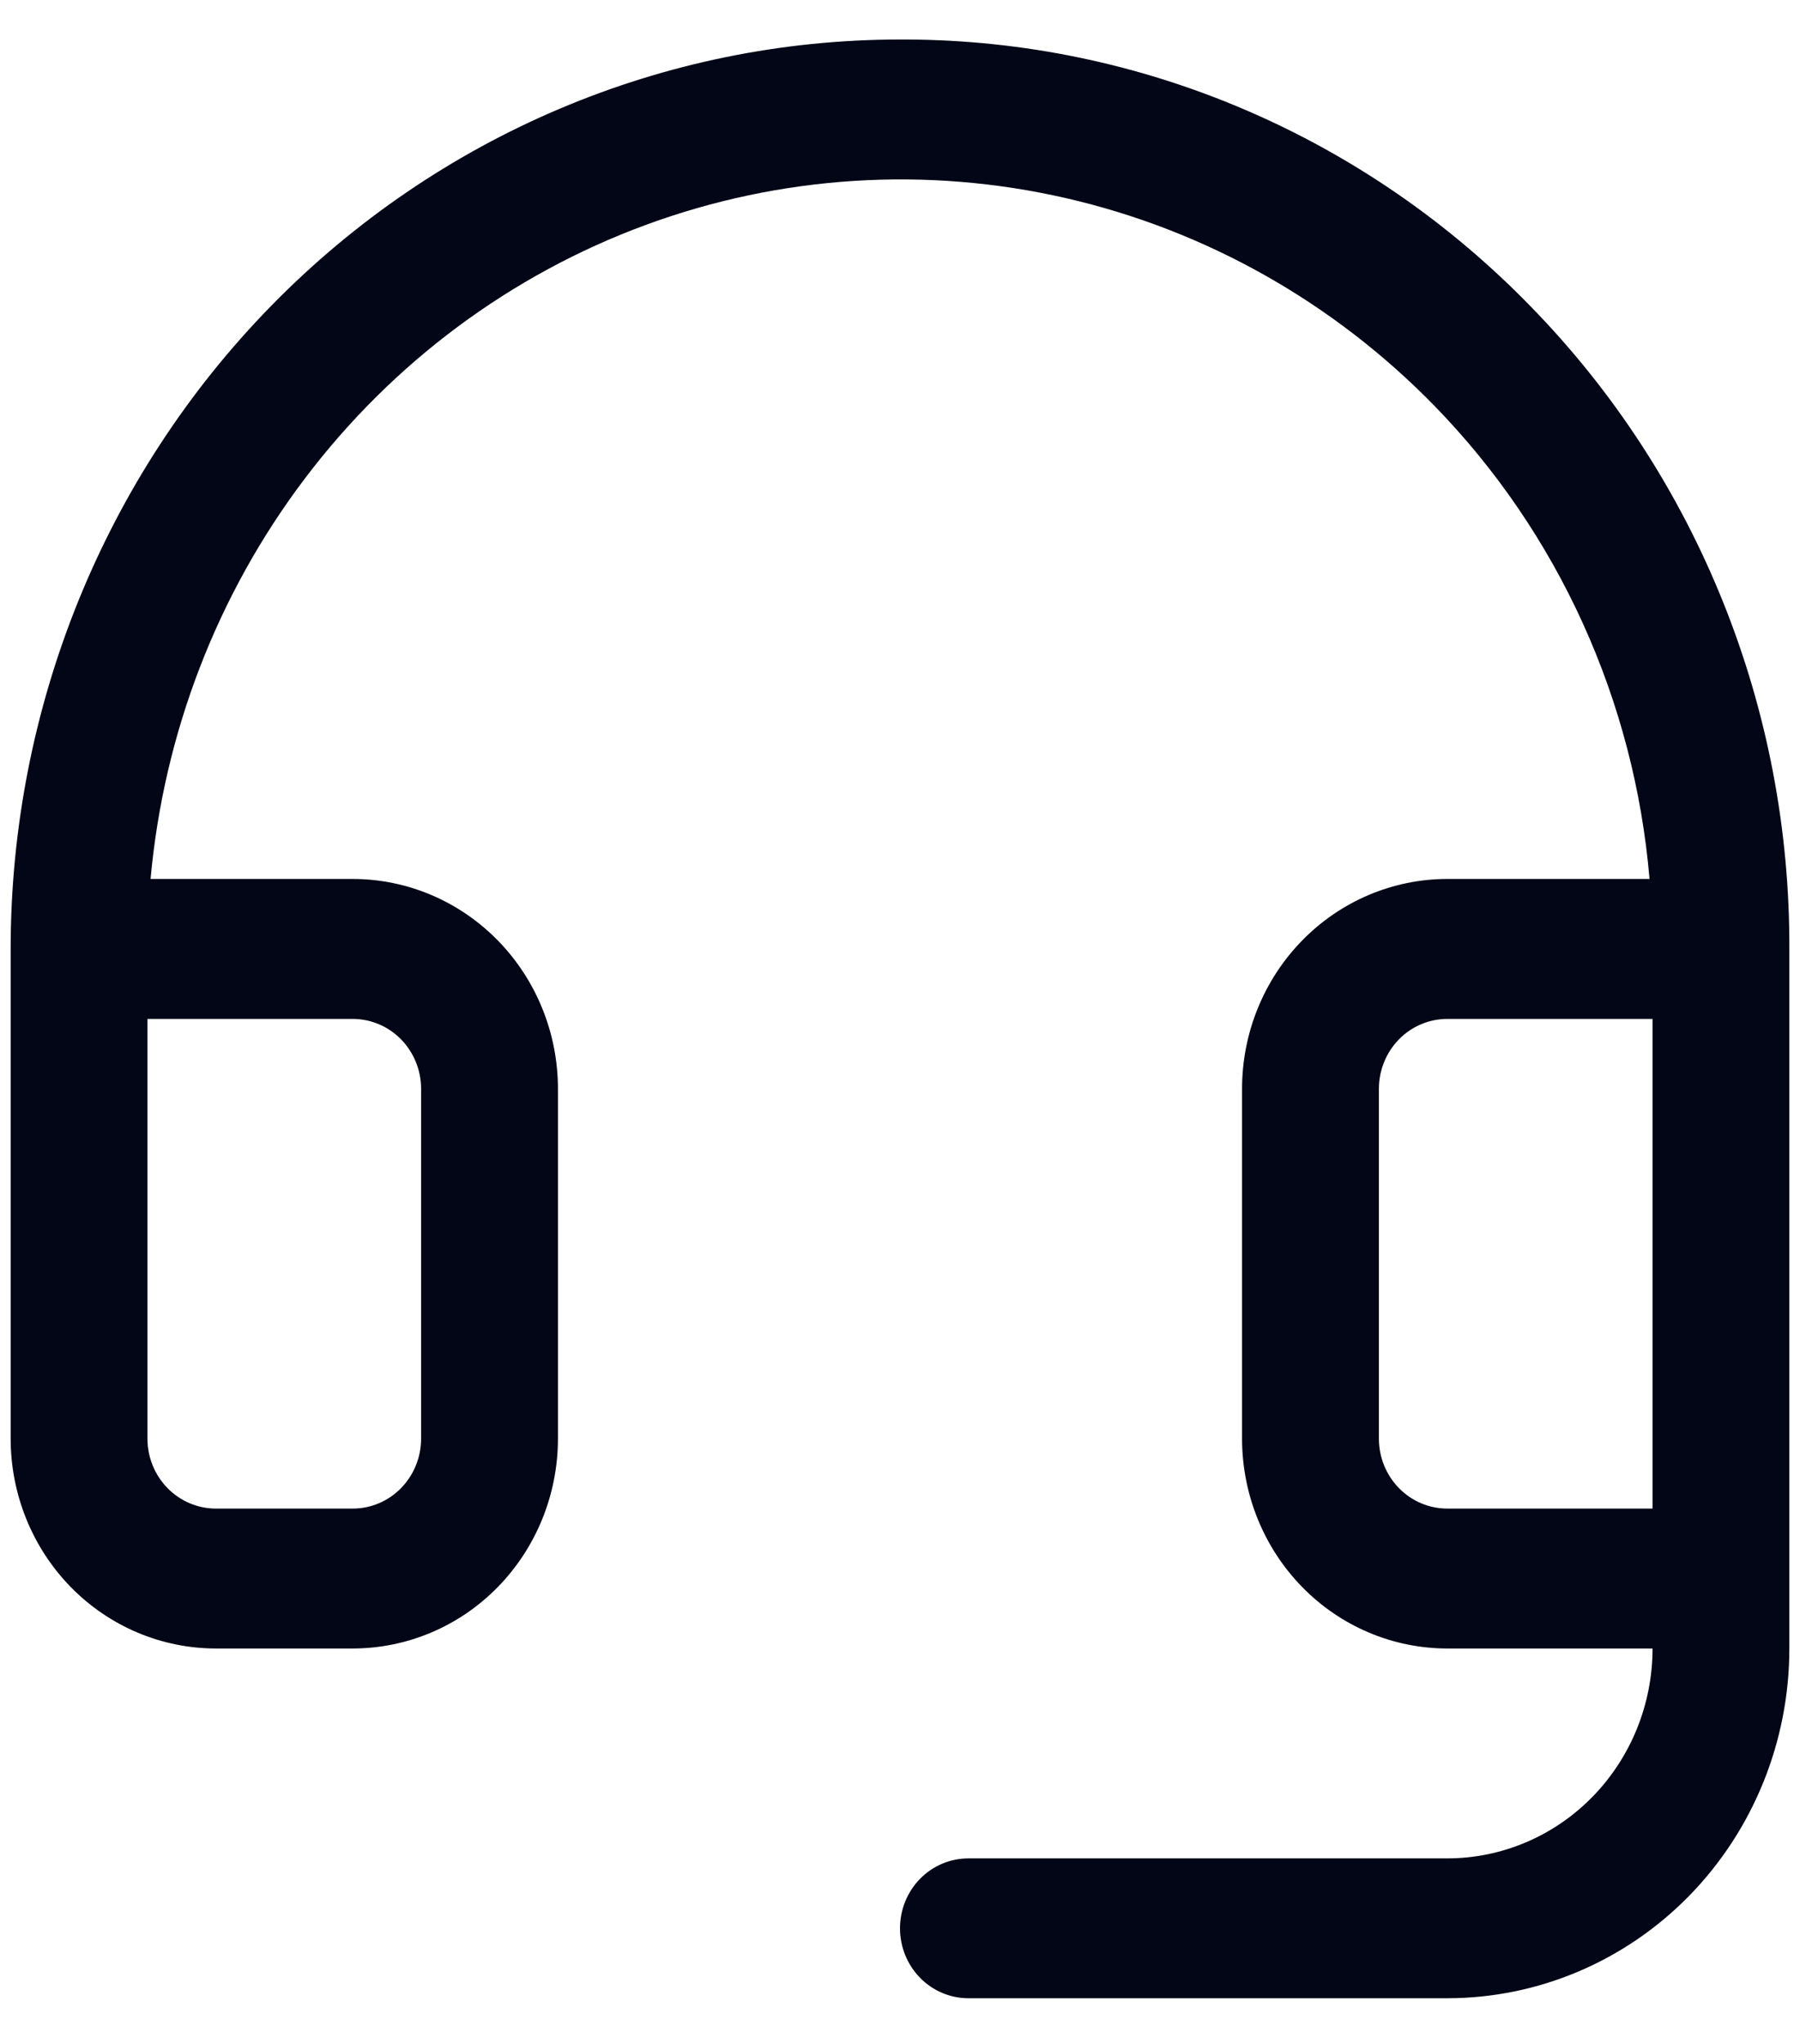 <svg width="37" height="42" viewBox="0 0 37 42" fill="none" xmlns="http://www.w3.org/2000/svg">
<path d="M31.488 6.322C29.806 4.585 27.805 3.204 25.601 2.259C23.396 1.313 21.03 0.822 18.639 0.812H18.5C13.652 0.812 9.002 2.781 5.573 6.286C2.145 9.791 0.219 14.544 0.219 19.5V29.562C0.219 30.706 0.663 31.803 1.454 32.612C2.246 33.421 3.319 33.875 4.438 33.875H7.25C8.369 33.875 9.442 33.421 10.233 32.612C11.024 31.803 11.469 30.706 11.469 29.562V22.375C11.469 21.231 11.024 20.134 10.233 19.326C9.442 18.517 8.369 18.062 7.25 18.062H3.095C3.366 15.065 4.467 12.209 6.27 9.829C8.072 7.448 10.501 5.643 13.271 4.623C16.042 3.603 19.039 3.412 21.913 4.072C24.786 4.731 27.415 6.214 29.493 8.347C32.033 10.956 33.596 14.395 33.907 18.062H29.75C28.631 18.062 27.558 18.517 26.767 19.326C25.976 20.134 25.531 21.231 25.531 22.375V29.562C25.531 30.706 25.976 31.803 26.767 32.612C27.558 33.421 28.631 33.875 29.75 33.875H33.969C33.969 35.019 33.524 36.116 32.733 36.924C31.942 37.733 30.869 38.188 29.75 38.188H19.906C19.533 38.188 19.176 38.339 18.912 38.608C18.648 38.878 18.5 39.244 18.5 39.625C18.5 40.006 18.648 40.372 18.912 40.642C19.176 40.911 19.533 41.062 19.906 41.062H29.75C31.615 41.062 33.403 40.305 34.722 38.957C36.041 37.609 36.781 35.781 36.781 33.875V19.5C36.79 17.055 36.328 14.633 35.419 12.372C34.511 10.11 33.175 8.054 31.488 6.322ZM7.25 20.938C7.623 20.938 7.981 21.089 8.244 21.358C8.508 21.628 8.656 21.994 8.656 22.375V29.562C8.656 29.944 8.508 30.309 8.244 30.579C7.981 30.849 7.623 31 7.25 31H4.438C4.065 31 3.707 30.849 3.443 30.579C3.179 30.309 3.031 29.944 3.031 29.562V20.938H7.25ZM29.75 31C29.377 31 29.019 30.849 28.756 30.579C28.492 30.309 28.344 29.944 28.344 29.562V22.375C28.344 21.994 28.492 21.628 28.756 21.358C29.019 21.089 29.377 20.938 29.75 20.938H33.969V31H29.75Z" fill="#020617"/>
</svg>
